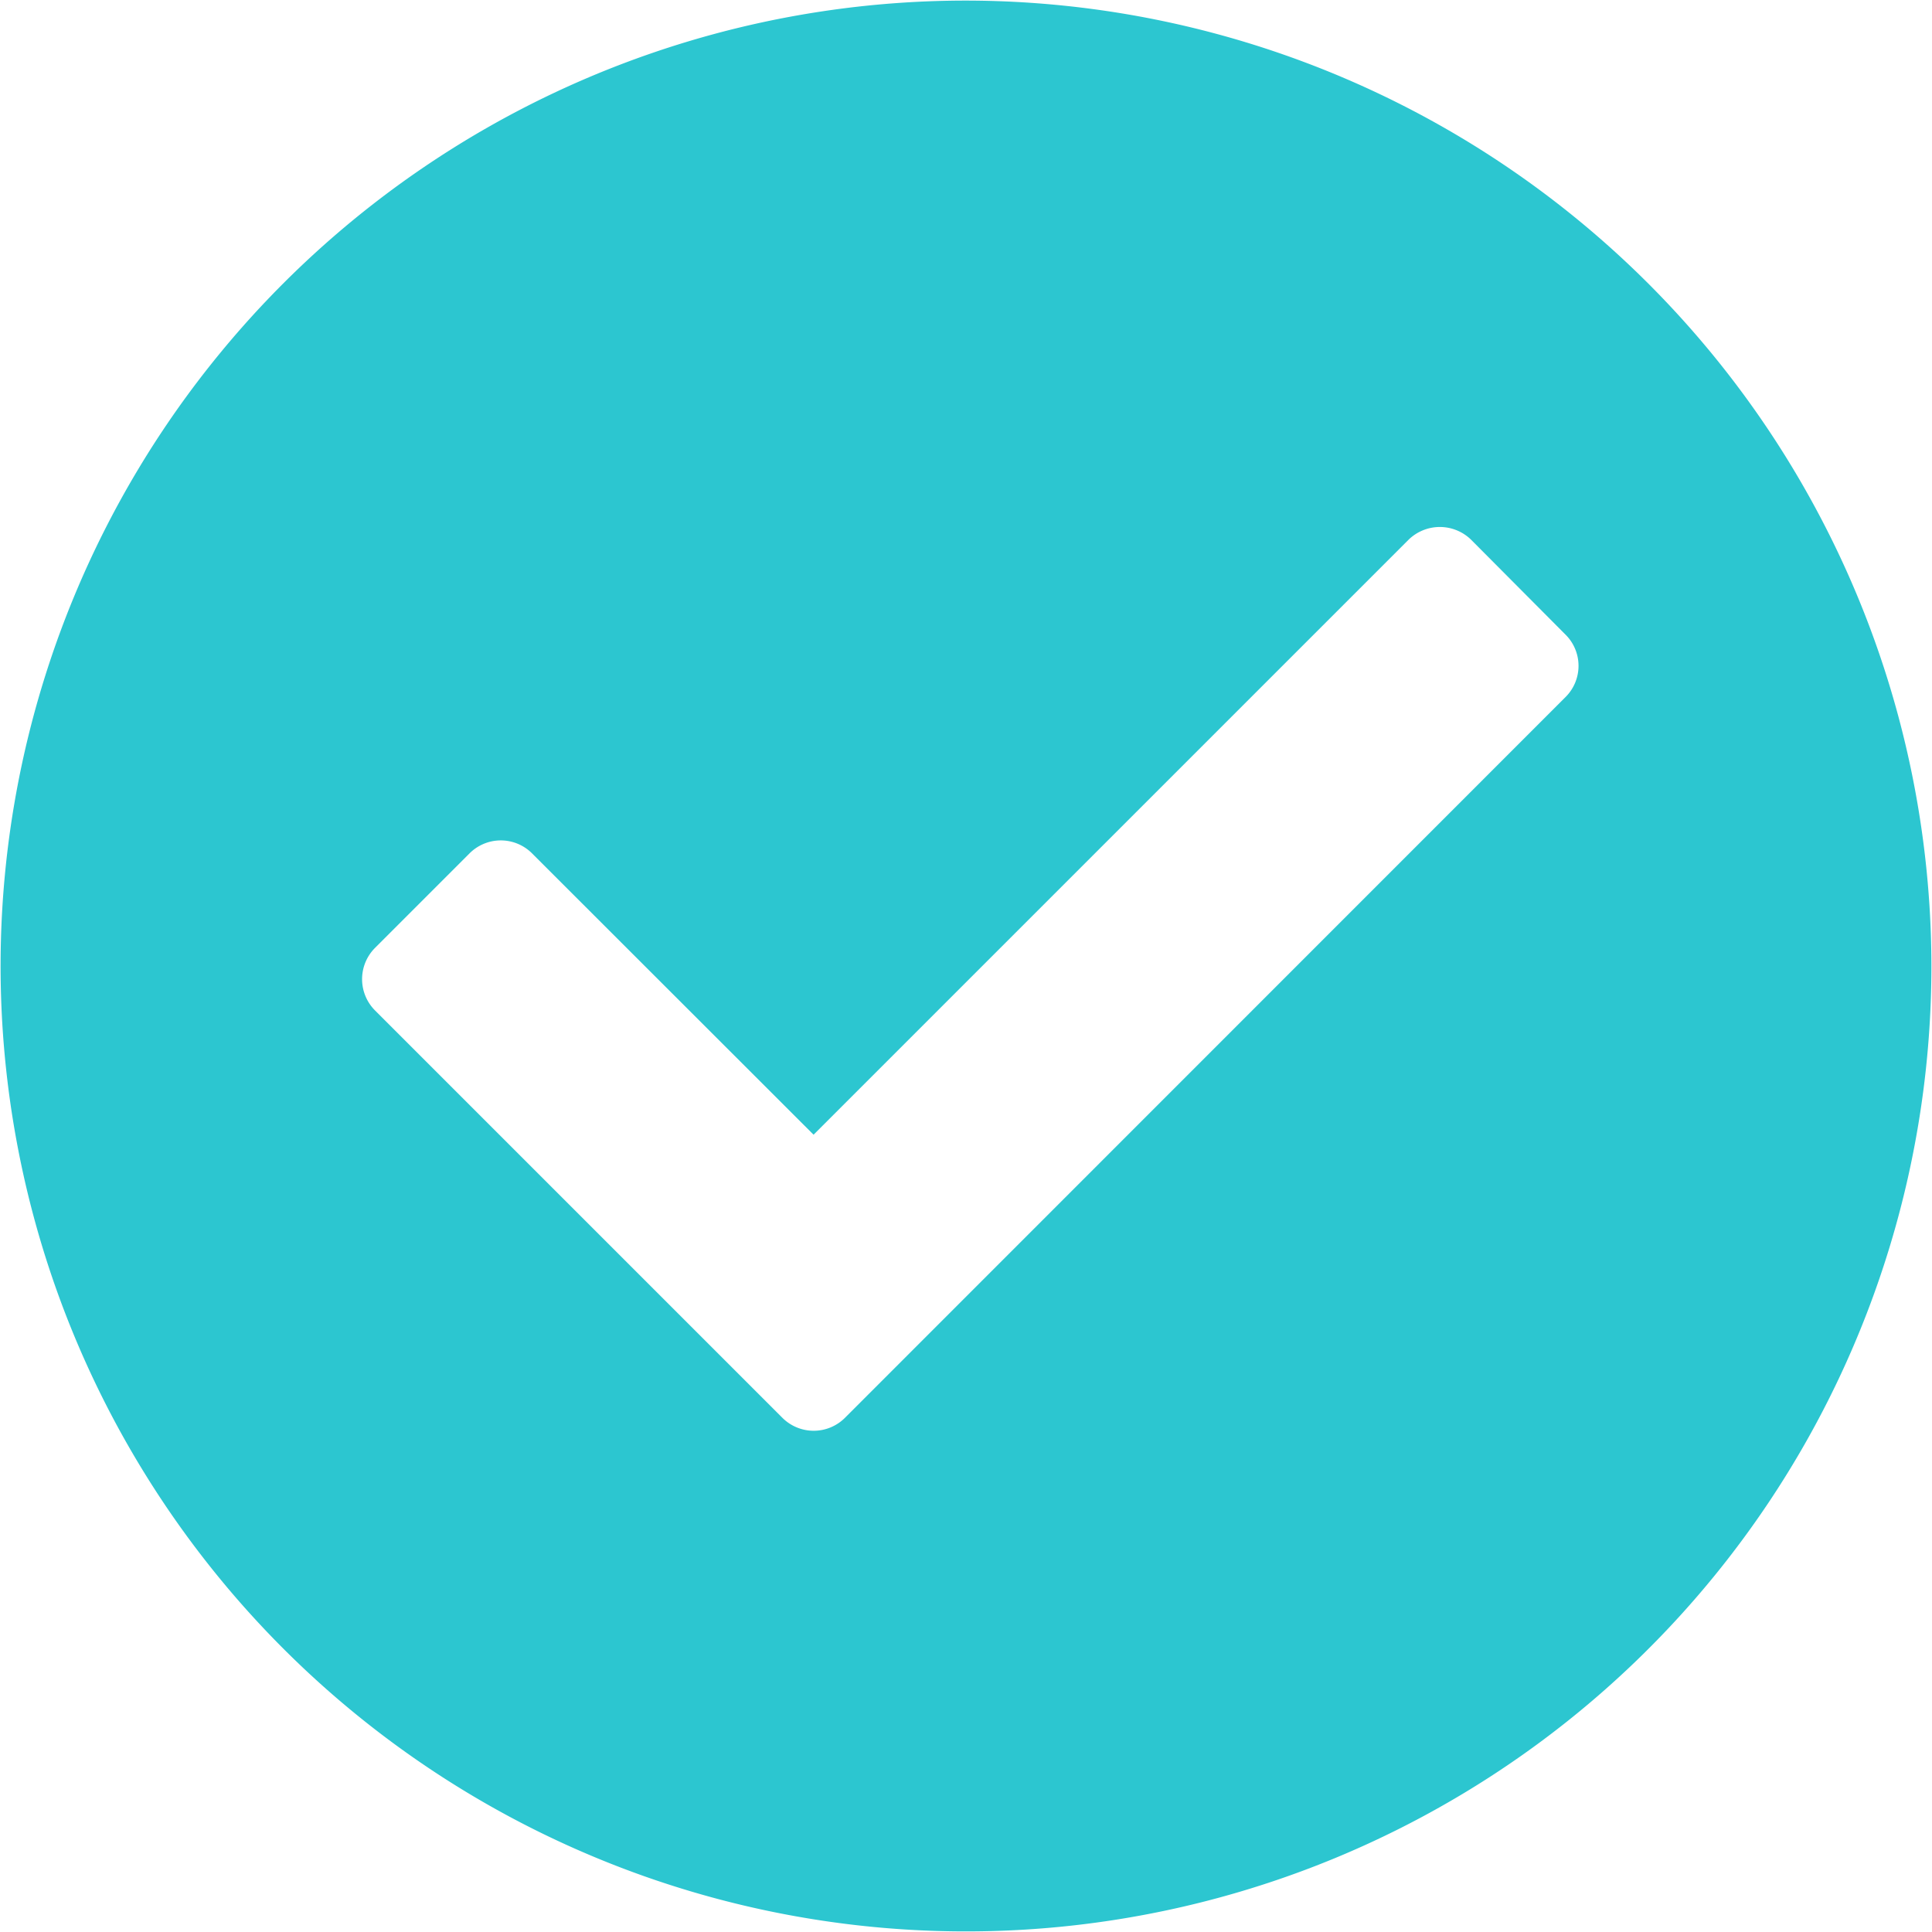 <svg xmlns="http://www.w3.org/2000/svg" width="19.812" height="19.812" viewBox="0 0 19.812 19.812">
  <defs>
    <style>
      .cls-1 {
        fill: #2cc6d0;
        fill-rule: evenodd;
      }
    </style>
  </defs>
  <path id="alticonimg1" class="cls-1" d="M558,512.1a9.9,9.9,0,1,0,9.9,9.9,9.91,9.91,0,0,0-9.9-9.9h0Zm6.148,7.142-7.389,7.391a0.454,0.454,0,0,1-.642,0l-4.177-4.177a0.454,0.454,0,0,1,0-.642l0.969-.969a0.453,0.453,0,0,1,.641,0l2.887,2.885,6.1-6.1a0.459,0.459,0,0,1,.644,0l0.966,0.971a0.451,0.451,0,0,1,0,.642h0Zm0,0" transform="translate(-548.094 -512.094)"/>
</svg>
